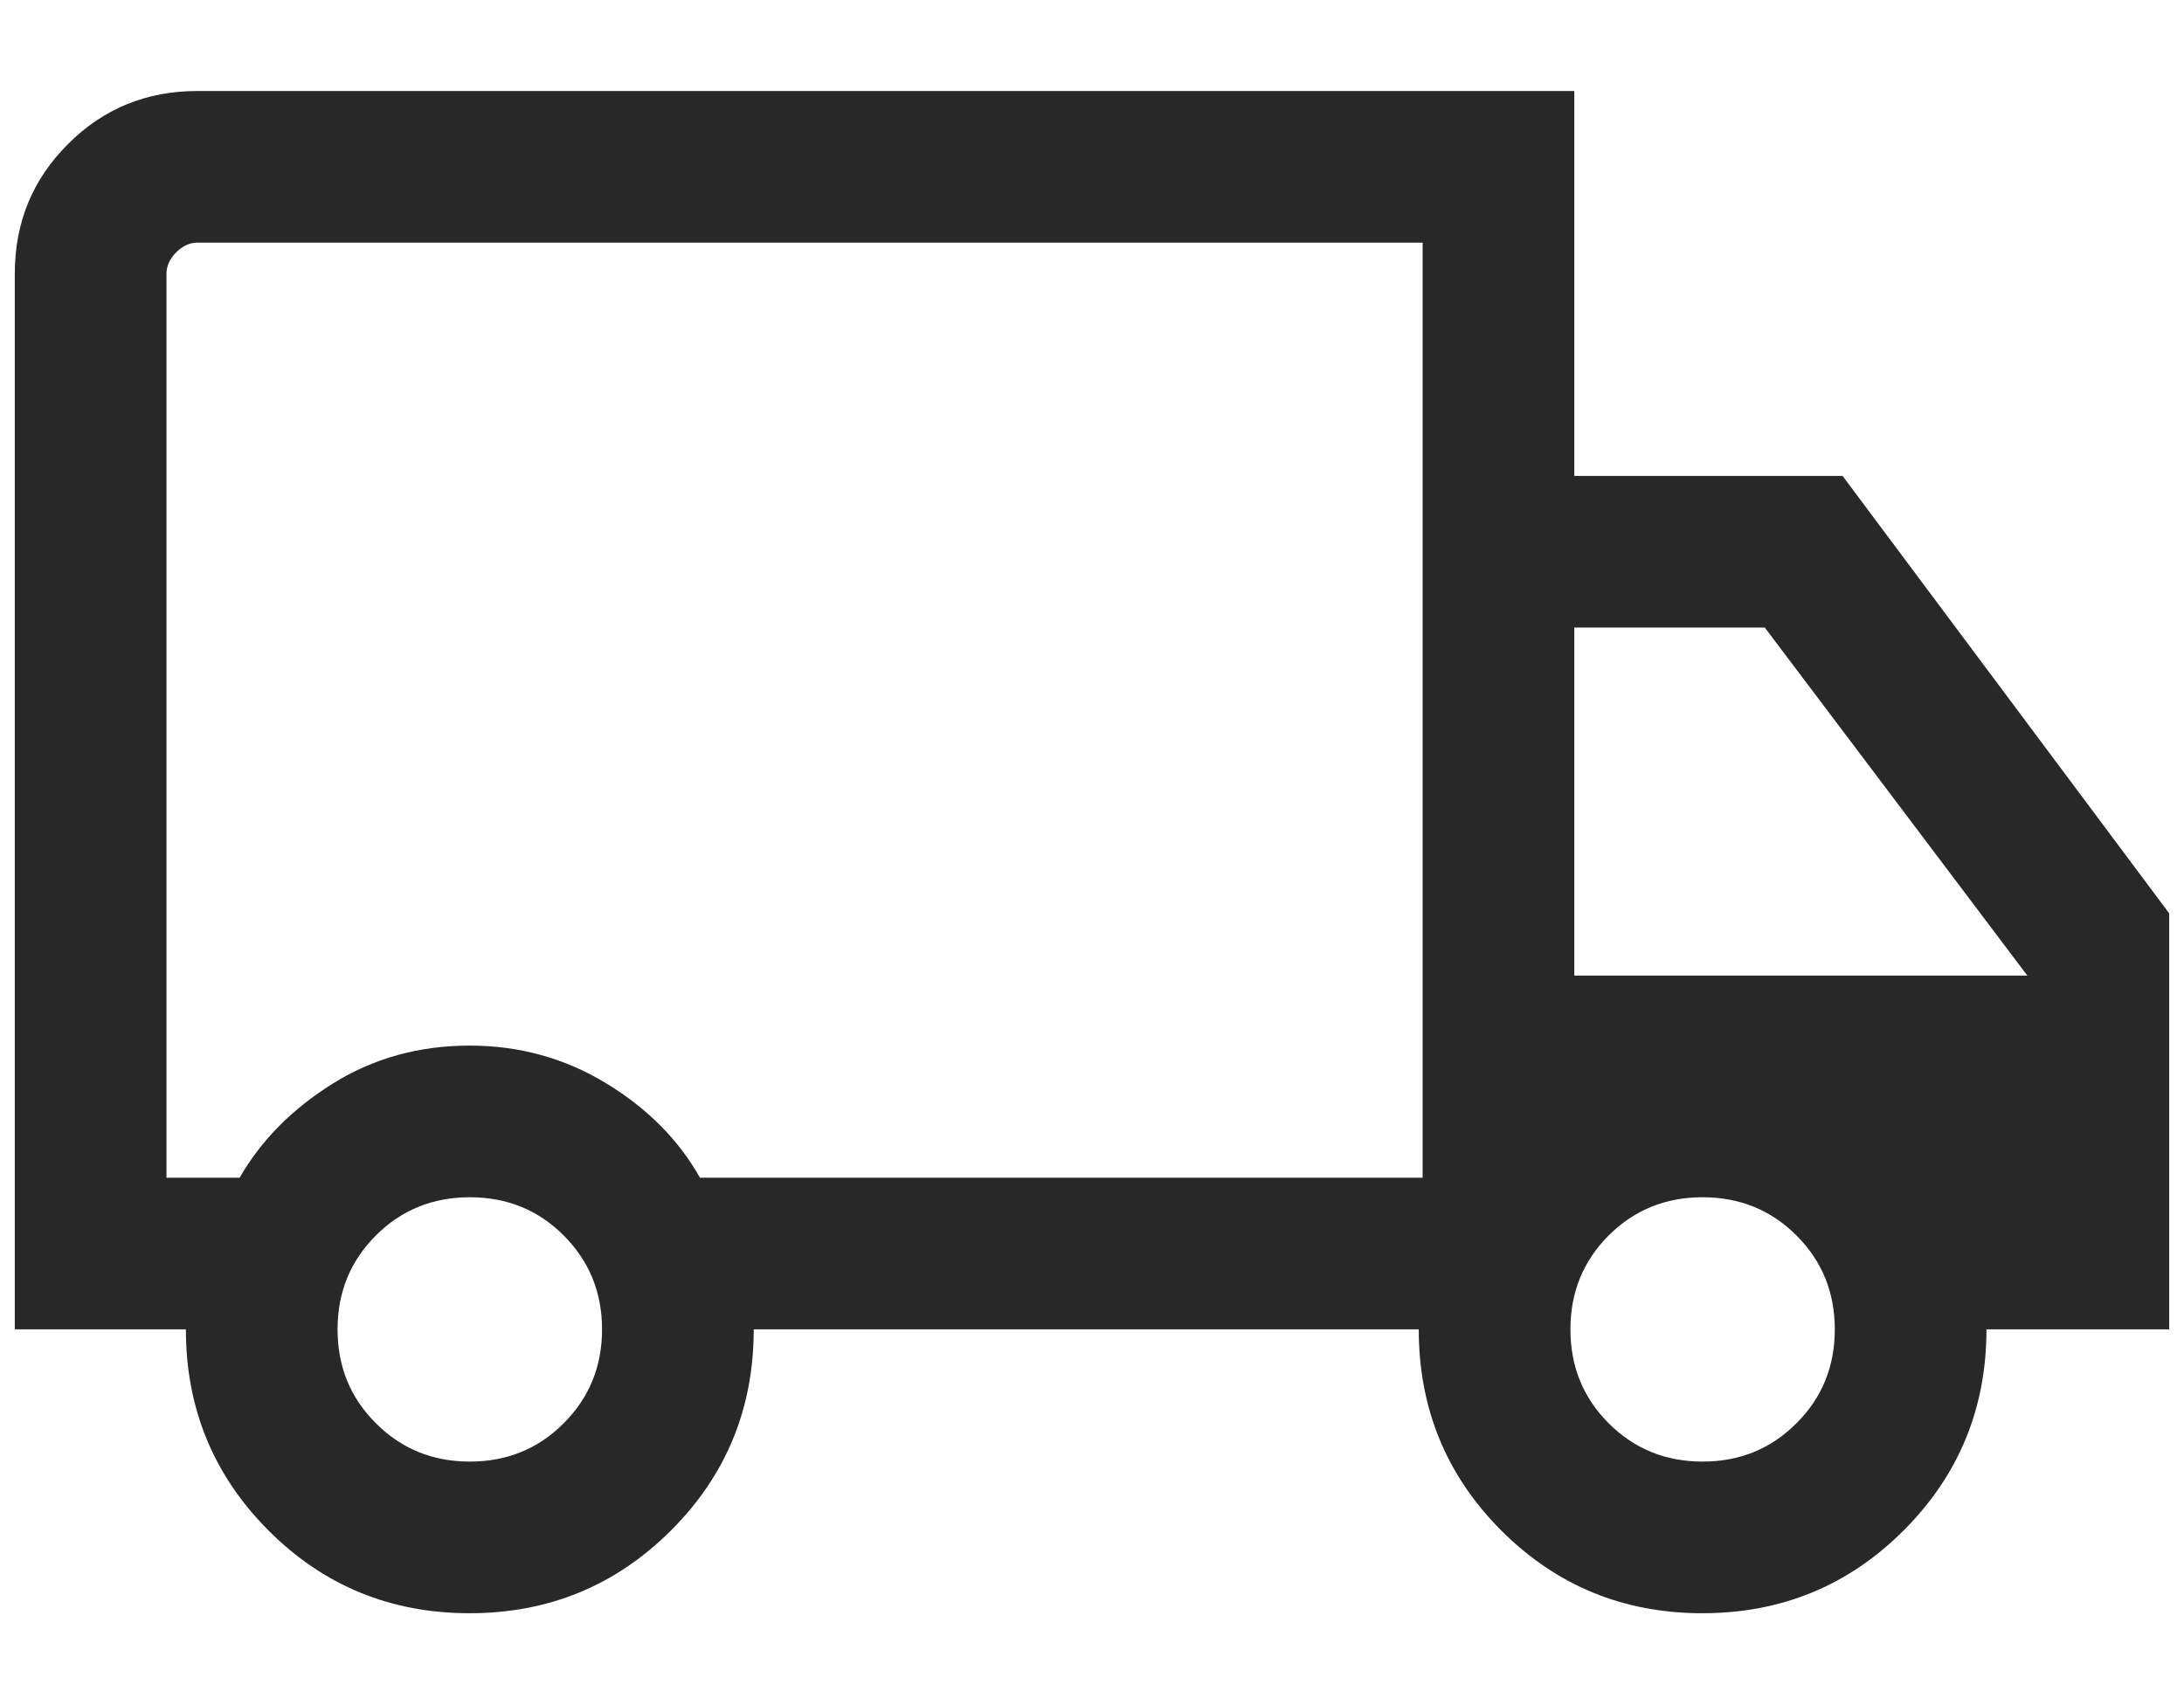 <svg width="18" height="14" viewBox="0 0 18 14" fill="none" xmlns="http://www.w3.org/2000/svg">
<path d="M3.87 13.298C3.22 13.298 2.667 13.071 2.213 12.616C1.759 12.161 1.532 11.608 1.532 10.958H0.122V2.256C0.122 1.835 0.268 1.479 0.56 1.188C0.851 0.896 1.207 0.75 1.628 0.75H12.975V3.923H15.186L17.878 7.529V10.958H16.372C16.372 11.608 16.144 12.161 15.689 12.616C15.234 13.071 14.681 13.298 14.03 13.298C13.38 13.298 12.828 13.071 12.373 12.616C11.919 12.161 11.693 11.608 11.693 10.958H6.212C6.212 11.61 5.984 12.163 5.529 12.617C5.073 13.071 4.521 13.298 3.87 13.298ZM3.872 12.048C4.178 12.048 4.436 11.943 4.646 11.732C4.856 11.522 4.962 11.264 4.962 10.958C4.962 10.653 4.856 10.395 4.646 10.184C4.436 9.974 4.178 9.869 3.872 9.869C3.567 9.869 3.308 9.974 3.098 10.184C2.887 10.395 2.782 10.653 2.782 10.958C2.782 11.264 2.887 11.522 3.098 11.732C3.308 11.943 3.567 12.048 3.872 12.048ZM1.372 9.708H1.975C2.152 9.4 2.408 9.141 2.743 8.932C3.078 8.723 3.454 8.619 3.872 8.619C4.279 8.619 4.653 8.722 4.993 8.928C5.333 9.134 5.592 9.394 5.769 9.708H11.725V2H1.628C1.564 2 1.506 2.027 1.452 2.08C1.399 2.134 1.372 2.192 1.372 2.256V9.708ZM14.032 12.048C14.338 12.048 14.596 11.943 14.806 11.732C15.017 11.522 15.122 11.264 15.122 10.958C15.122 10.653 15.017 10.395 14.806 10.184C14.596 9.974 14.338 9.869 14.032 9.869C13.727 9.869 13.469 9.974 13.258 10.184C13.048 10.395 12.943 10.653 12.943 10.958C12.943 11.264 13.048 11.522 13.258 11.732C13.469 11.943 13.727 12.048 14.032 12.048ZM12.975 8.042H16.709L14.545 5.173H12.975V8.042Z" fill="#282828"/>
</svg>

